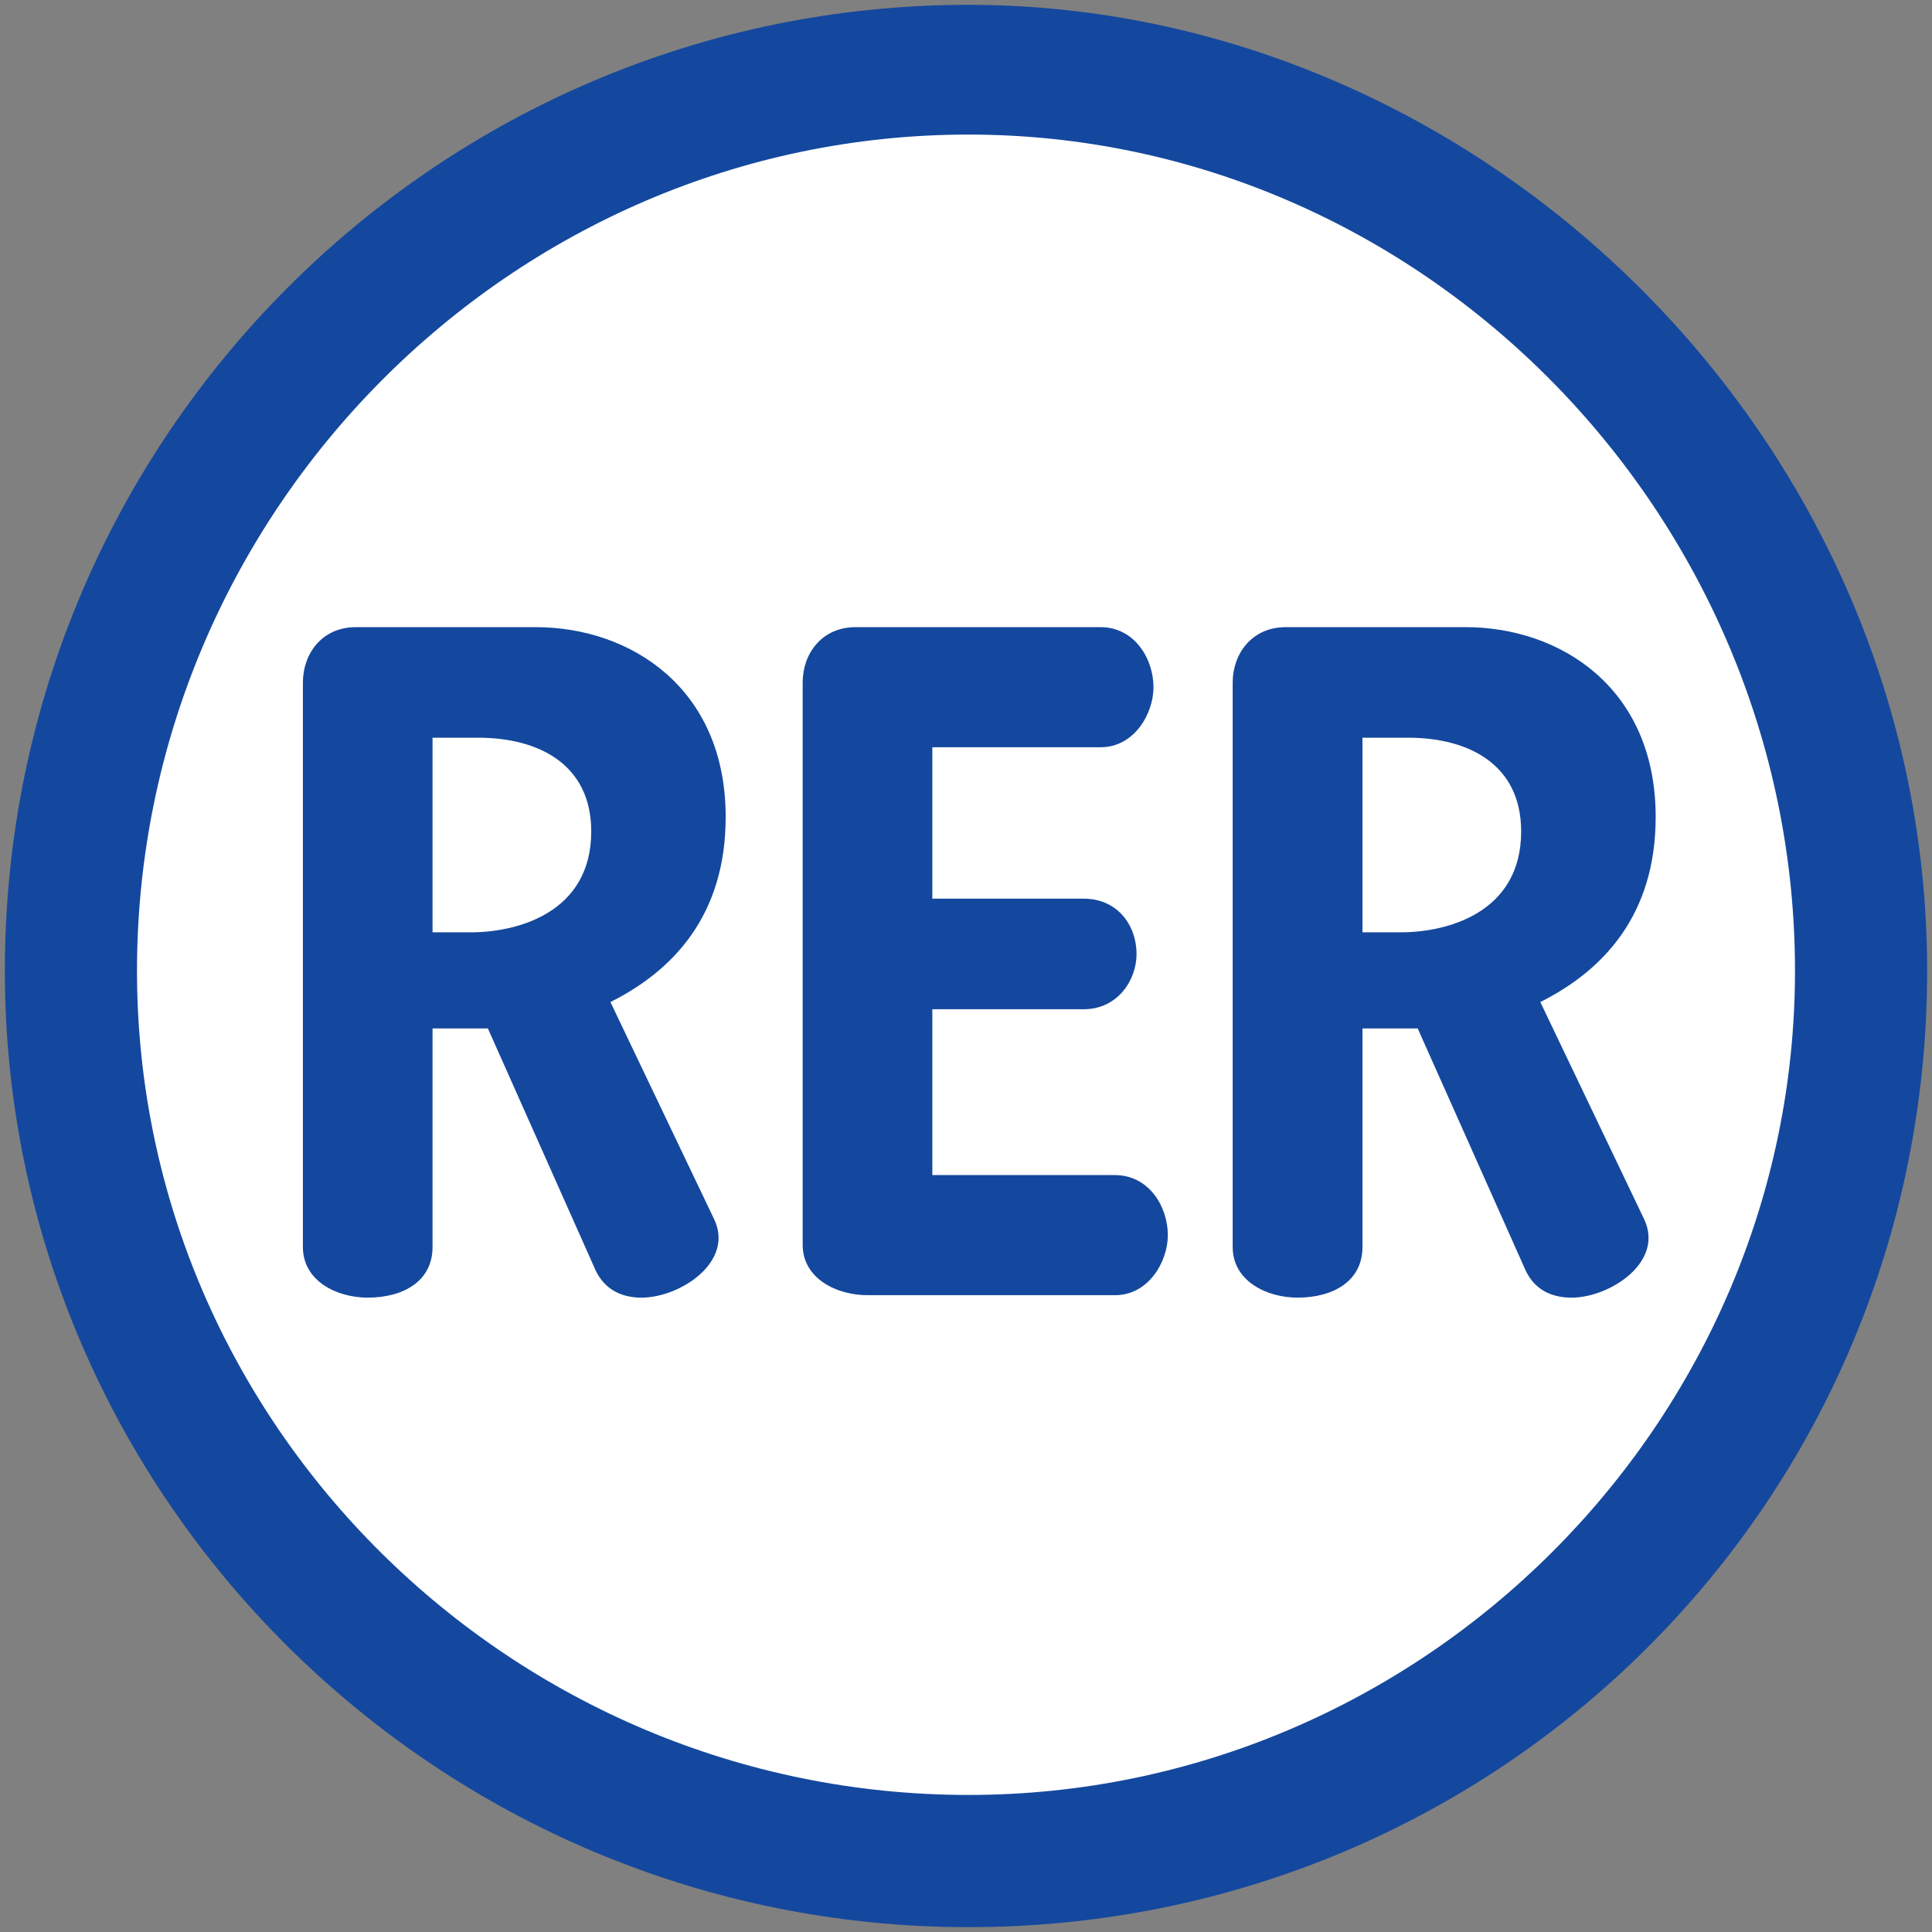 <?xml version="1.0" encoding="UTF-8" standalone="no"?>
<!-- Generator: Adobe Illustrator 13.0.0, SVG Export Plug-In . SVG Version: 6.00 Build 14948)  -->
<svg xmlns:dc="http://purl.org/dc/elements/1.1/" xmlns:cc="http://creativecommons.org/ns#" xmlns:rdf="http://www.w3.org/1999/02/22-rdf-syntax-ns#" xmlns:svg="http://www.w3.org/2000/svg" xmlns="http://www.w3.org/2000/svg" xmlns:sodipodi="http://sodipodi.sourceforge.net/DTD/sodipodi-0.dtd" xmlns:inkscape="http://www.inkscape.org/namespaces/inkscape" version="1.1" id="Layer_1" x="0px" y="0px" width="400px" height="400px" viewBox="0 0 400 400" enable-background="new 0 0 400 400" xml:space="preserve" sodipodi:version="0.32" inkscape:version="0.46" sodipodi:docname="RER.svg" inkscape:output_extension="org.inkscape.output.svg.inkscape"><rect x="0" y="0" width="400" height="400" fill="#808080" stroke="none"/><defs id="defs6"><inkscape:perspective sodipodi:type="inkscape:persp3d" inkscape:vp_x="0 : 200 : 1" inkscape:vp_y="0 : 1000 : 0" inkscape:vp_z="400 : 200 : 1" inkscape:persp3d-origin="200 : 133.33333 : 1" id="perspective10"/></defs><sodipodi:namedview inkscape:window-height="1025" inkscape:window-width="1318" inkscape:pageshadow="2" inkscape:pageopacity="0.0" guidetolerance="10.0" gridtolerance="10.0" objecttolerance="10.0" borderopacity="1.0" bordercolor="#666666" pagecolor="#ffffff" id="base" showgrid="false" inkscape:zoom="1.165" inkscape:cx="196.35862" inkscape:cy="214.24812" inkscape:window-x="224" inkscape:window-y="0" inkscape:current-layer="Layer_1"/>
<path style="fill:#14489e;fill-opacity:1" d="M 398.996,200.987 C 398.996,90.544 306.459,1 200.516,1 C 90.563,1 1.003,90.544 1.003,200.987 C 1.003,309.923 90.563,399 200.516,399 C 310.453,399 398.996,310.918 398.996,200.987" id="path3324"/><path style="fill:#ffffff;fill-opacity:1" d="M 371.635,200.987 C 371.635,294.519 294.516,371.625 200.516,371.625 C 105.981,371.625 28.364,295.01 28.364,200.987 C 28.364,105.984 105.981,27.862 200.516,27.862 C 294.516,27.862 371.635,106.467 371.635,200.987 z" id="path3314"/>
<path id="path3310" d="M 342.791,169.148 C 342.791,142.286 322.887,129.846 303.473,129.846 L 266.176,129.846 C 259.209,129.846 255.215,135.334 255.215,141.298 L 255.215,258.188 C 255.215,265.183 262.195,268.66 268.656,268.66 C 276.097,268.66 282.084,265.183 282.084,258.188 L 282.084,212.93 L 293.522,212.93 L 315.936,263.194 C 317.897,267.161 321.387,268.661 325.383,268.661 C 333.344,268.661 344.781,261.204 340.311,252.233 L 318.907,207.463 C 331.828,200.987 342.791,189.55 342.791,169.148 zM 241.787,255.723 C 241.787,249.737 237.805,243.29 230.853,243.29 L 193.03,243.29 L 193.03,208.949 L 224.393,208.949 C 231.344,208.949 235.311,202.977 235.311,197.511 C 235.311,191.555 231.344,186.059 224.393,186.059 L 193.03,186.059 L 193.03,154.71 L 227.883,154.71 C 234.834,154.71 238.817,147.759 238.817,142.285 C 238.817,136.321 234.835,129.846 227.883,129.846 L 177.122,129.846 C 170.156,129.846 166.183,135.334 166.183,141.298 L 166.183,257.712 C 166.183,264.679 173.149,268.153 179.618,268.153 L 230.855,268.153 C 237.805,268.154 241.787,261.203 241.787,255.723 zM 150.244,169.148 C 150.244,142.286 130.348,129.846 110.956,129.846 L 73.645,129.846 C 66.679,129.846 62.713,135.334 62.713,141.298 L 62.713,258.188 C 62.713,265.183 69.664,268.66 76.126,268.66 C 83.612,268.66 89.553,265.183 89.553,258.188 L 89.553,212.93 L 101.012,212.93 L 123.396,263.194 C 125.394,267.161 128.877,268.661 132.843,268.661 C 140.797,268.661 152.249,261.204 147.763,252.233 L 126.382,207.463 C 139.327,200.987 150.244,189.55 150.244,169.148 zM 314.939,172.142 C 314.939,189.06 299.507,193.027 290.06,193.027 L 282.083,193.027 L 282.083,152.736 L 291.544,152.736 C 303.992,152.735 314.939,158.209 314.939,172.142 zM 122.409,172.142 C 122.409,189.06 106.969,193.027 97.529,193.027 L 89.553,193.027 L 89.553,152.736 L 99.014,152.736 C 111.461,152.735 122.409,158.209 122.409,172.142 z" style="fill:#14489e;fill-opacity:1"/></svg>
